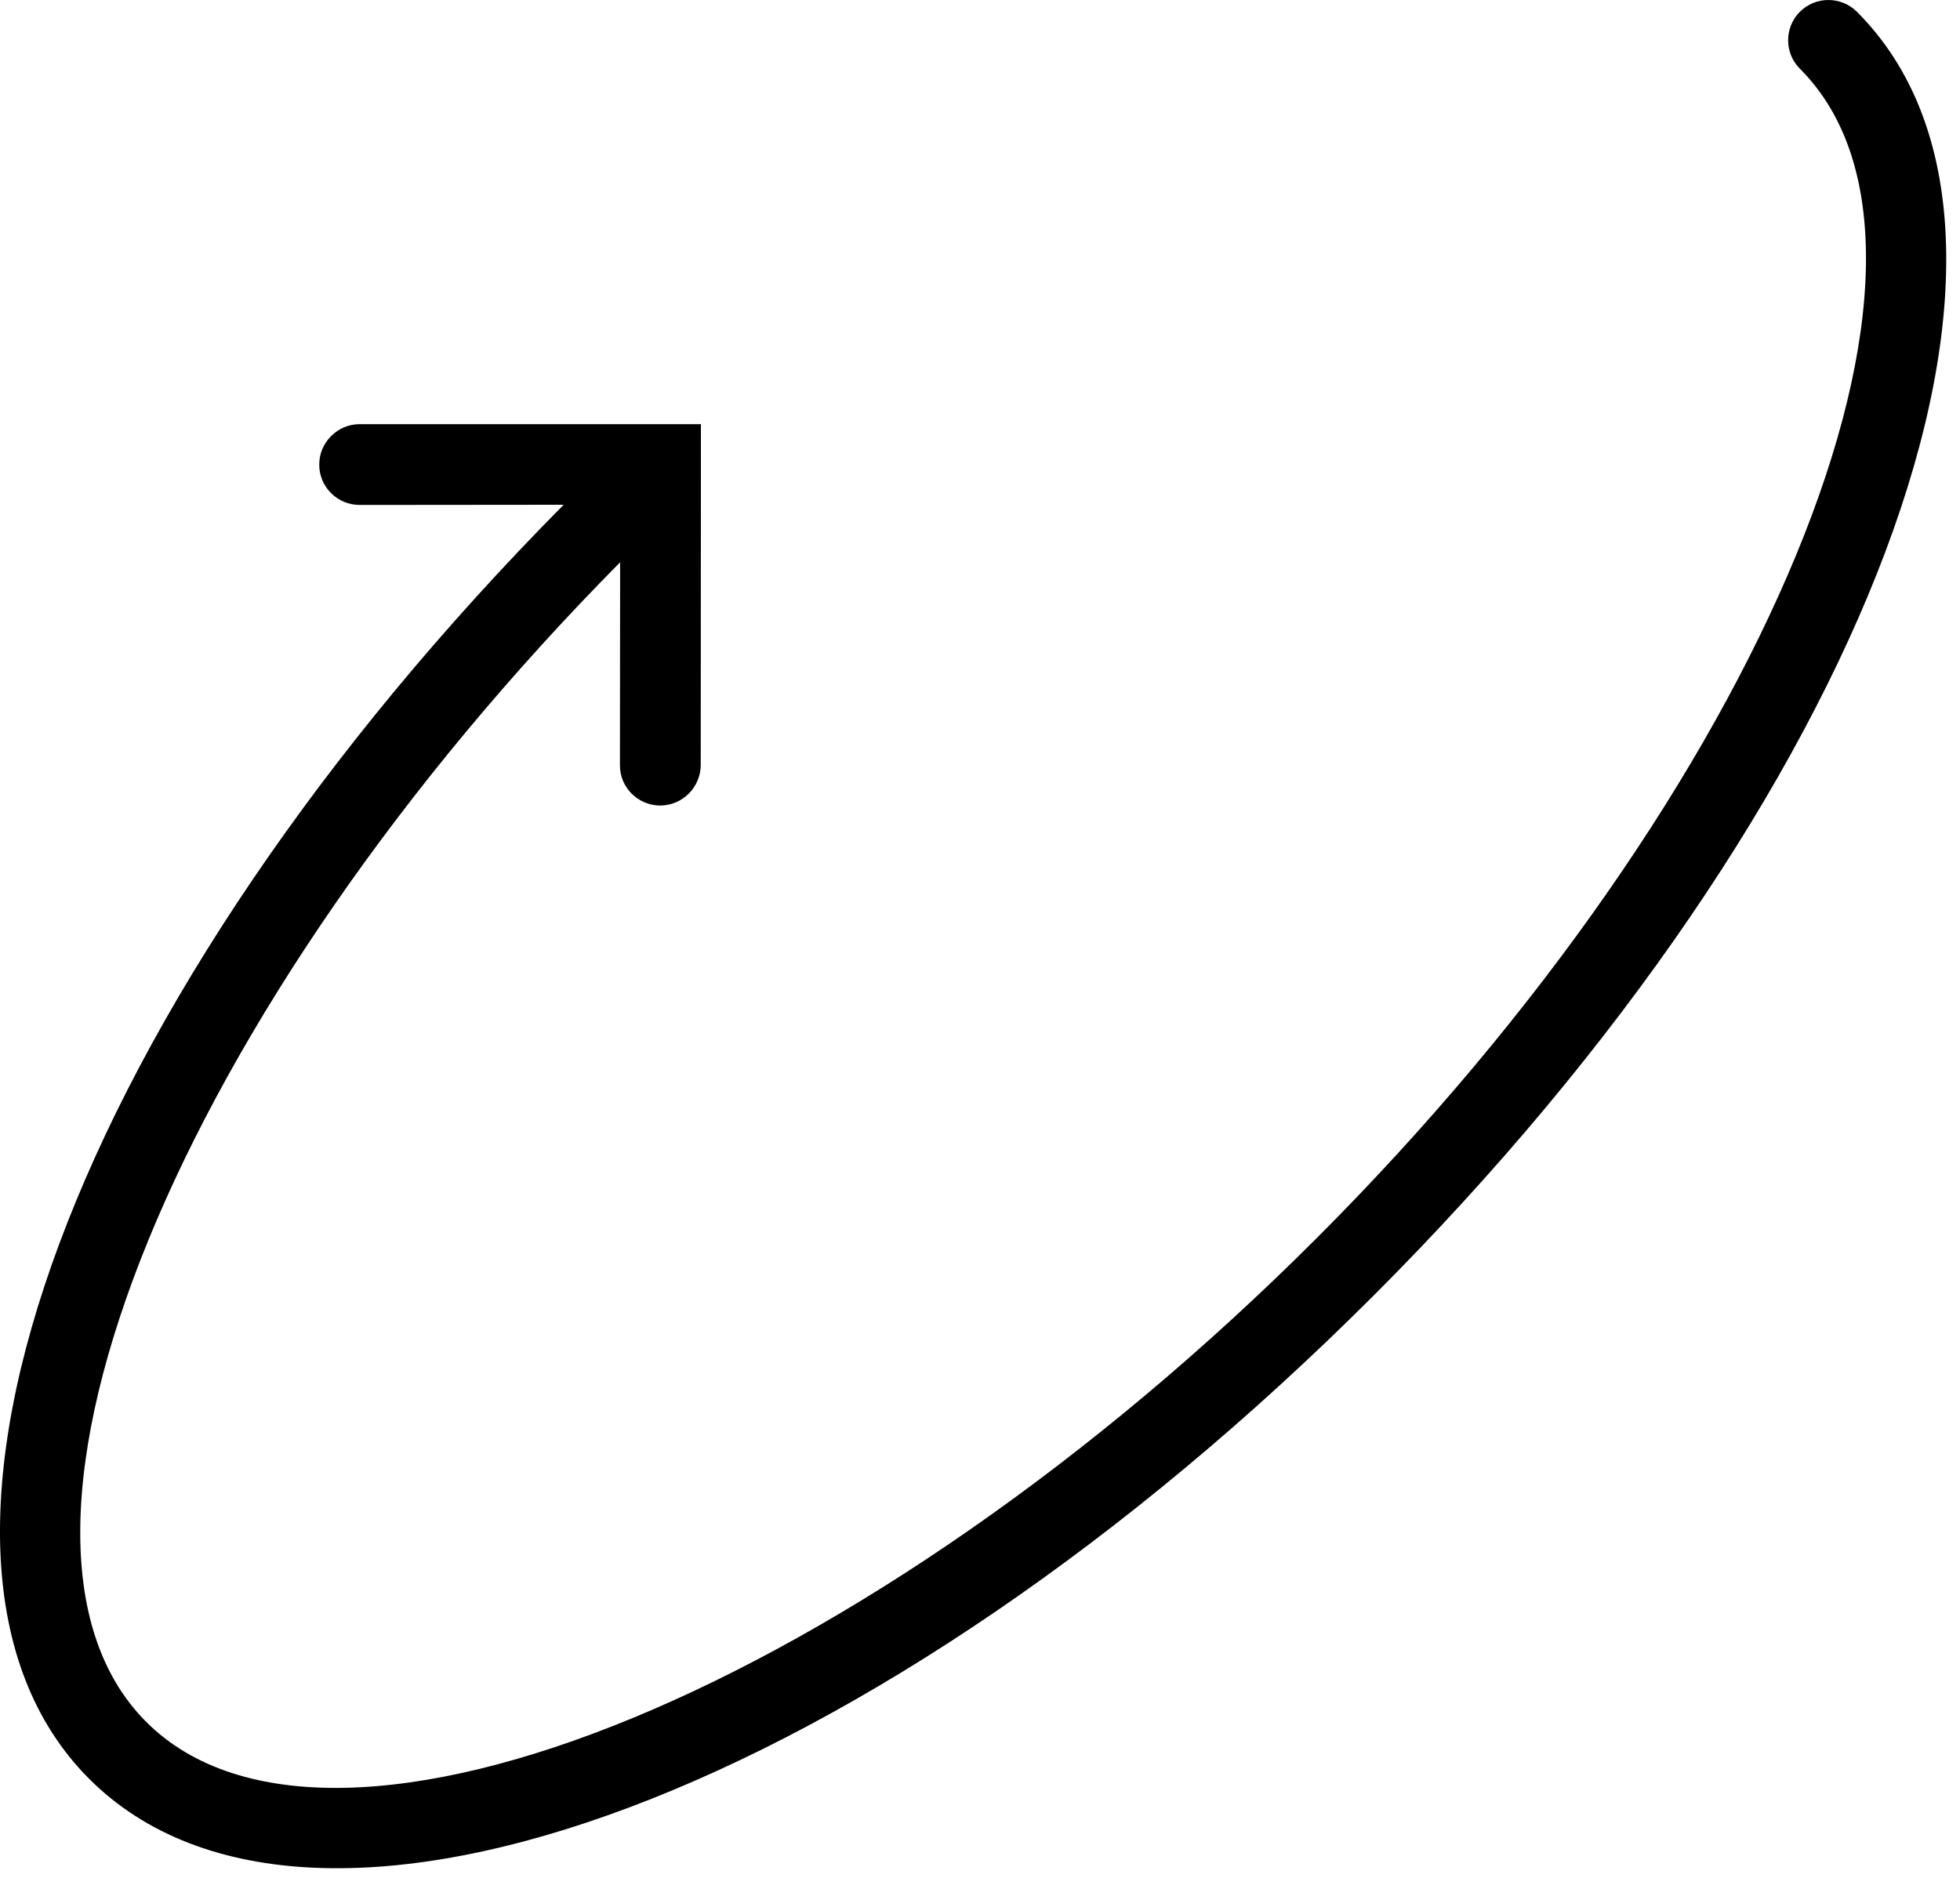 <?xml version="1.0" encoding="UTF-8"?> <svg xmlns="http://www.w3.org/2000/svg" width="62" height="60" viewBox="0 0 62 60" fill="none"> <path d="M2.824 56.287C9.927 63.39 27.774 56.669 43.448 40.996C59.121 25.323 65.842 7.476 58.739 0.372C58.242 -0.124 57.432 -0.124 56.936 0.372C56.439 0.869 56.439 1.679 56.936 2.175C62.824 8.063 55.817 25.009 41.639 39.187C27.466 53.36 10.509 60.366 4.627 54.484C-1.215 48.641 5.648 31.907 19.616 17.791L19.61 24.21C19.604 24.912 20.18 25.488 20.888 25.488C21.59 25.483 22.16 24.912 22.166 24.21L22.172 13.421H11.377C11.023 13.421 10.709 13.564 10.475 13.797C10.241 14.031 10.099 14.345 10.099 14.699C10.093 15.401 10.669 15.977 11.377 15.977L17.83 15.971C2.368 31.582 -4.234 49.229 2.824 56.287Z" fill="black"></path> </svg> 